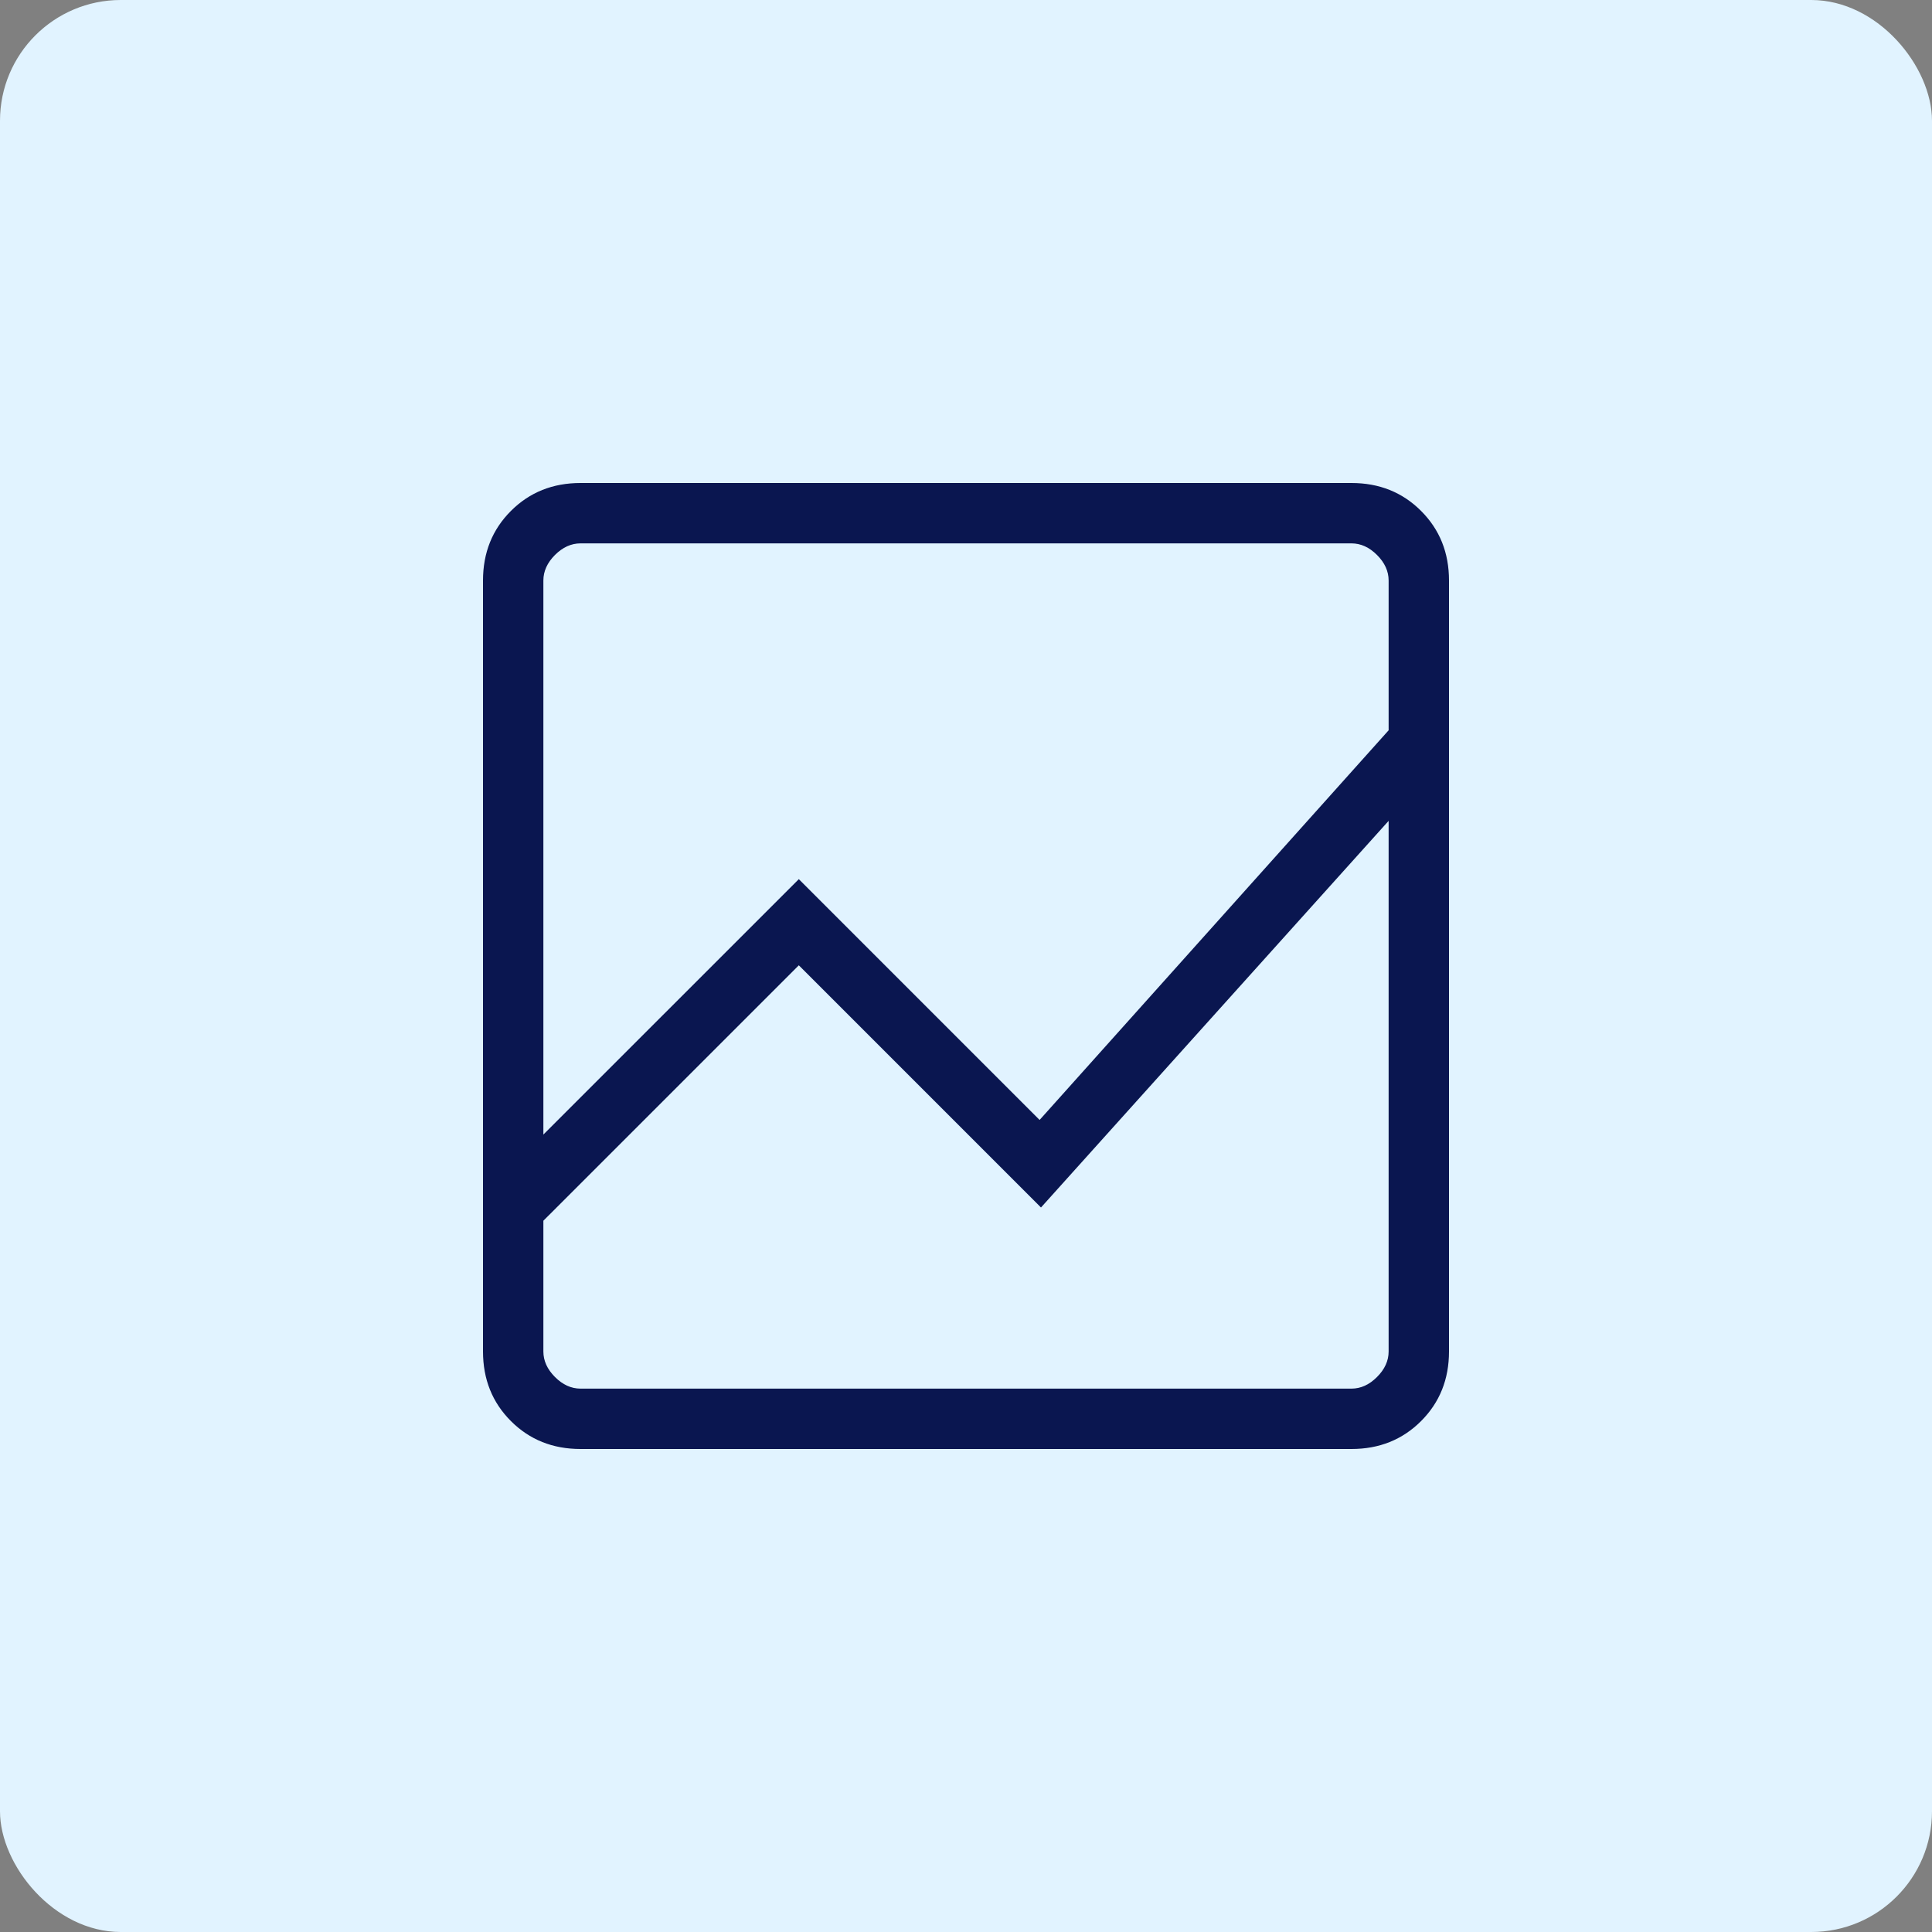 <svg xmlns="http://www.w3.org/2000/svg" width="64" height="64" viewBox="0 0 64 64" fill="none"><rect x="0" y="0" width="64" height="64" fill="#808080" stroke="none"/><rect width="64" height="64" rx="4" fill="#E1F3FF"></rect><mask id="mask0_2958_11148" style="mask-type:alpha" maskUnits="userSpaceOnUse" x="8" y="8" width="48" height="48"><rect x="8" y="8" width="48" height="48" fill="#D9D9D9"></rect></mask><g mask="url(#mask0_2958_11148)"><path d="M19.231 48C18.31 48 17.542 47.692 16.925 47.075C16.308 46.458 16 45.69 16 44.769V19.231C16 18.31 16.308 17.542 16.925 16.925C17.542 16.308 18.31 16 19.231 16H44.769C45.69 16 46.458 16.308 47.075 16.925C47.692 17.542 48 18.31 48 19.231V44.769C48 45.69 47.692 46.458 47.075 47.075C46.458 47.692 45.69 48 44.769 48H19.231ZM18 40.438V44.769C18 45.077 18.128 45.359 18.384 45.615C18.641 45.872 18.923 46 19.231 46H44.769C45.077 46 45.359 45.872 45.615 45.615C45.872 45.359 46 45.077 46 44.769V27.192L34.484 40L26.462 31.977L18 40.438ZM18 37.584L26.462 29.123L34.438 37.1L46 24.192V19.231C46 18.923 45.872 18.641 45.615 18.384C45.359 18.128 45.077 18 44.769 18H19.231C18.923 18 18.641 18.128 18.384 18.384C18.128 18.641 18 18.923 18 19.231V37.584ZM18 27.192V24.192V37.1V29.123V40.438V31.977V40V27.192ZM18 37.584V18V37.1V29.123V37.584ZM18 40.438V31.977V40V27.192V46V40.438Z" fill="#0A1650"></path></g></svg>